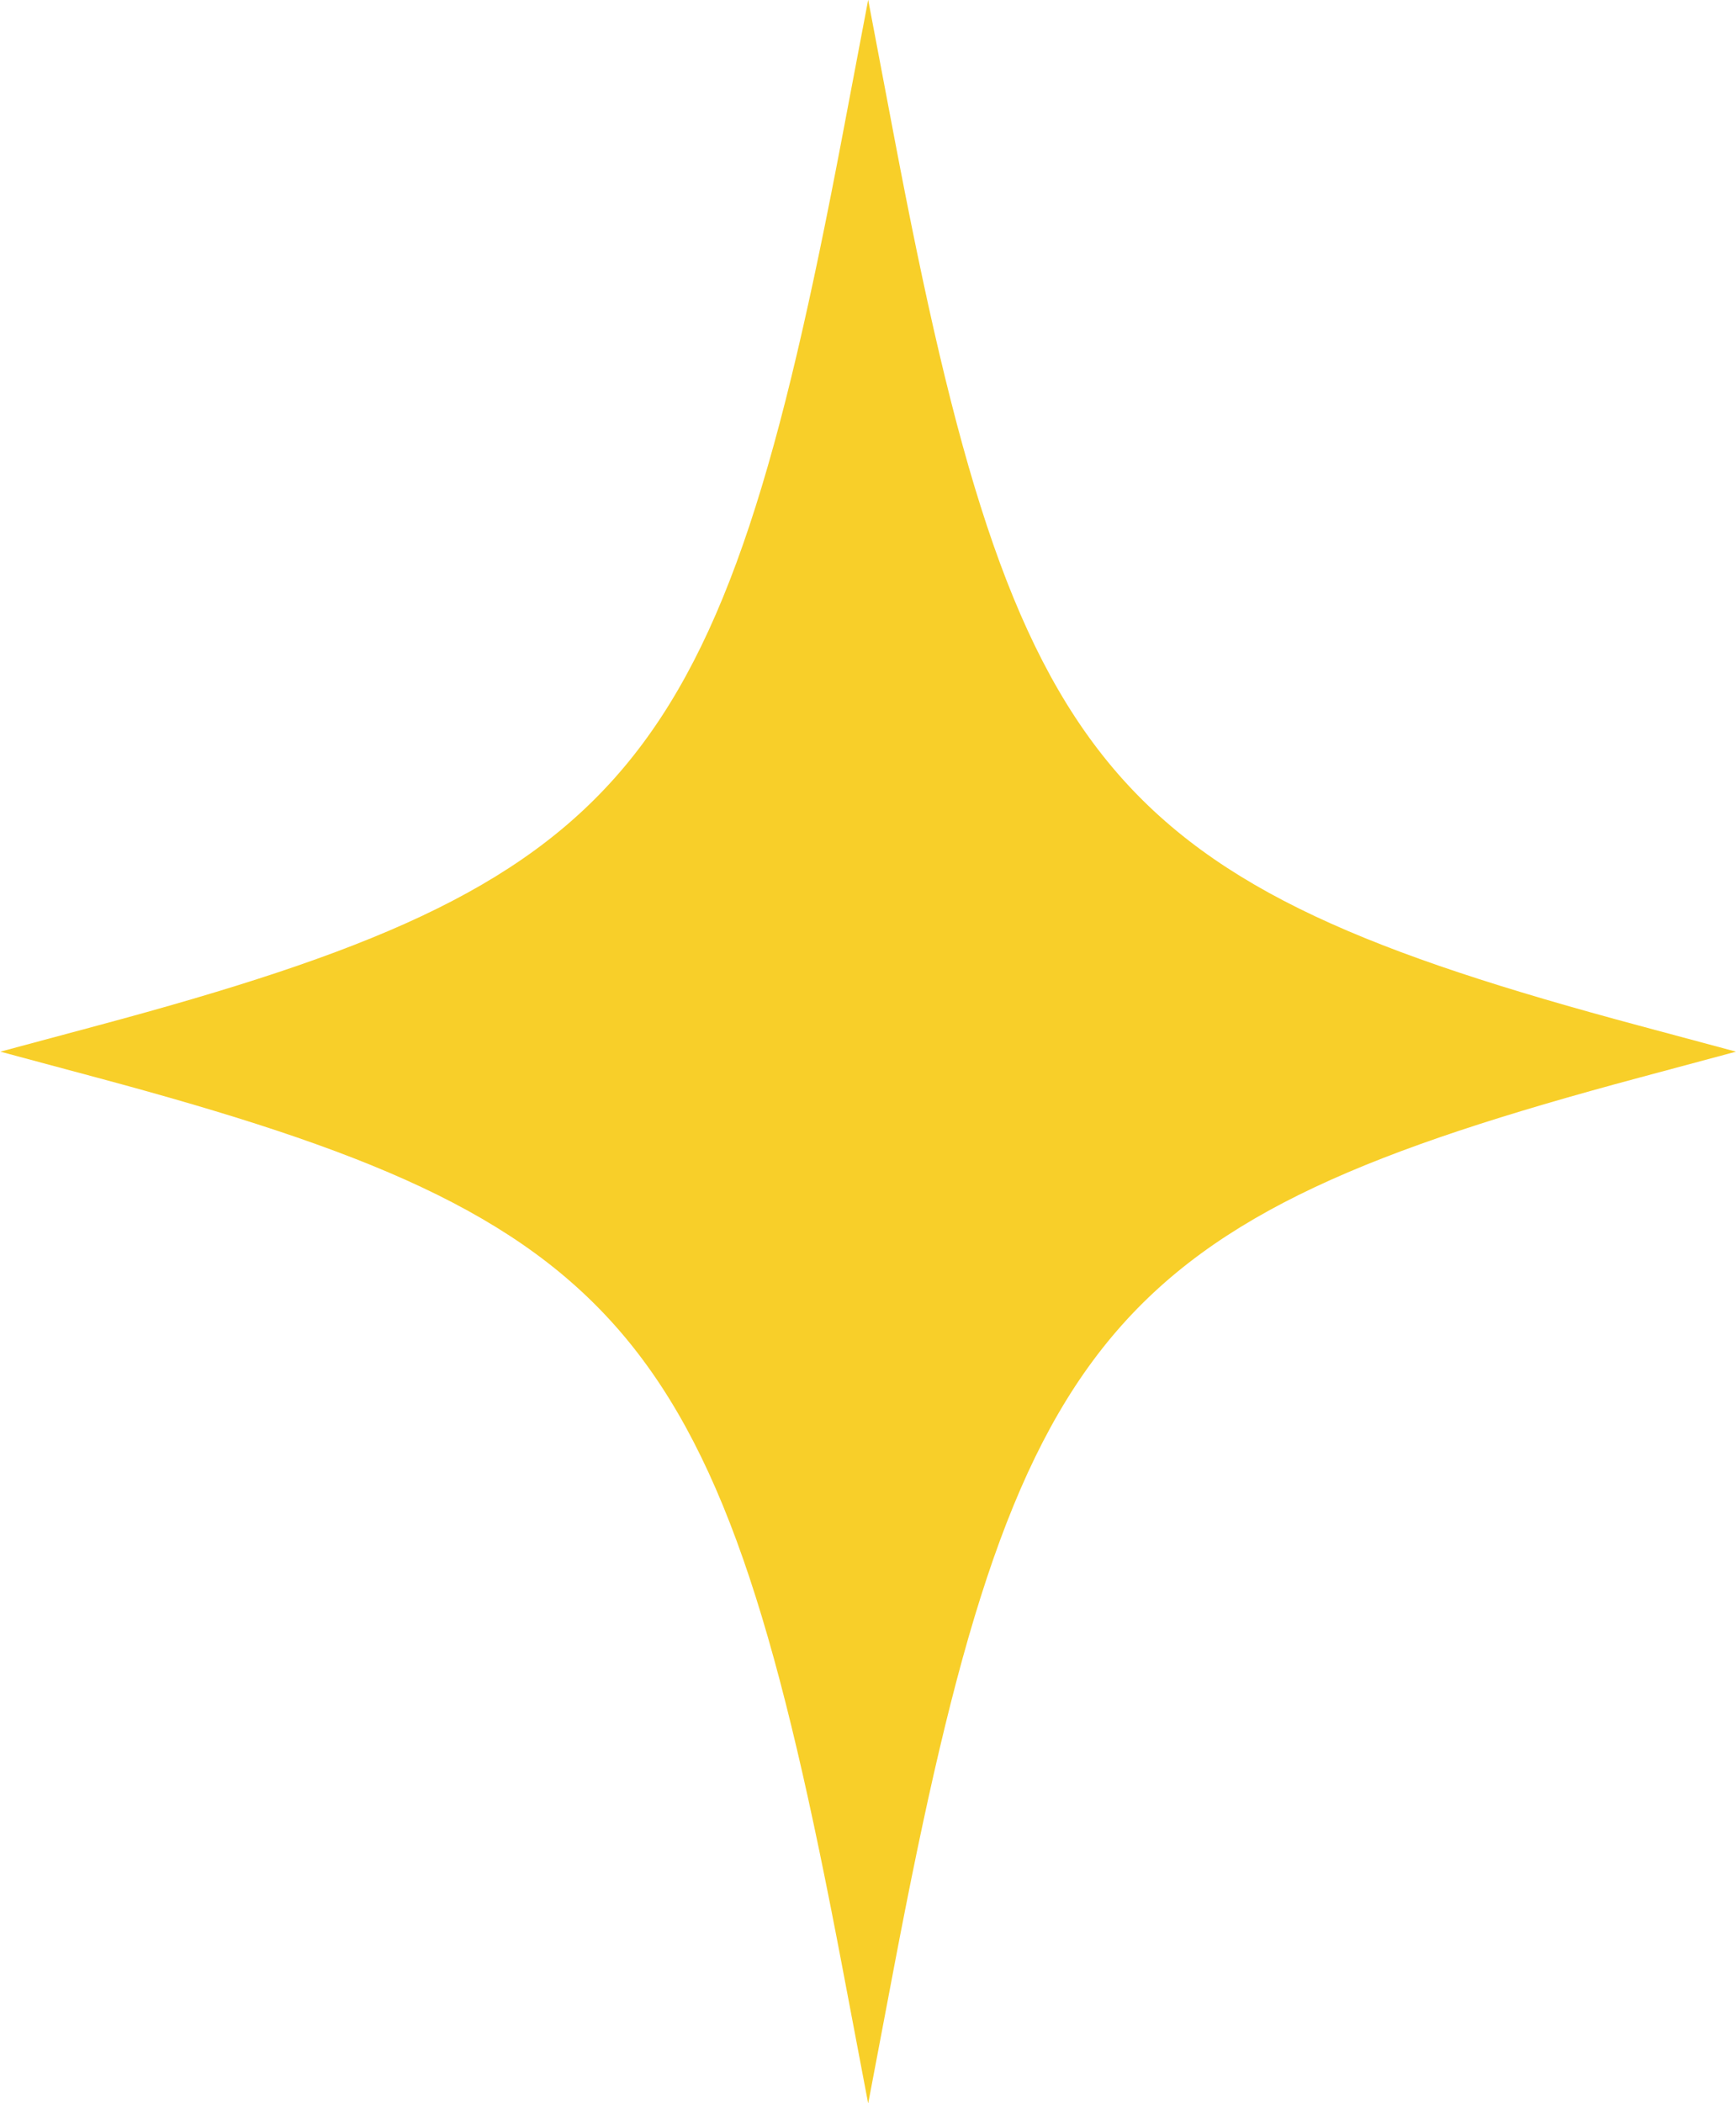 <?xml version="1.0" encoding="UTF-8" standalone="no"?><svg xmlns="http://www.w3.org/2000/svg" xmlns:xlink="http://www.w3.org/1999/xlink" data-name="Layer 2" fill="#000000" height="117" preserveAspectRatio="xMidYMid meet" version="1" viewBox="0.0 -0.0 96.6 117.0" width="96.6" zoomAndPan="magnify"><g data-name="Layer 1" id="change1_1"><path d="M91.2,57.06c-29.66-7.96-34.7-13.95-41.42-49.32l-1.47-7.75-1.47,7.75c-6.73,35.37-11.76,41.36-41.42,49.32l-5.4,1.45,5.4,1.45c29.66,7.96,34.7,13.95,41.42,49.32l1.47,7.75,1.47-7.75c6.73-35.37,11.76-41.36,41.42-49.32l5.4-1.45-5.4-1.45Z" fill="#f8cf29"/></g></svg>